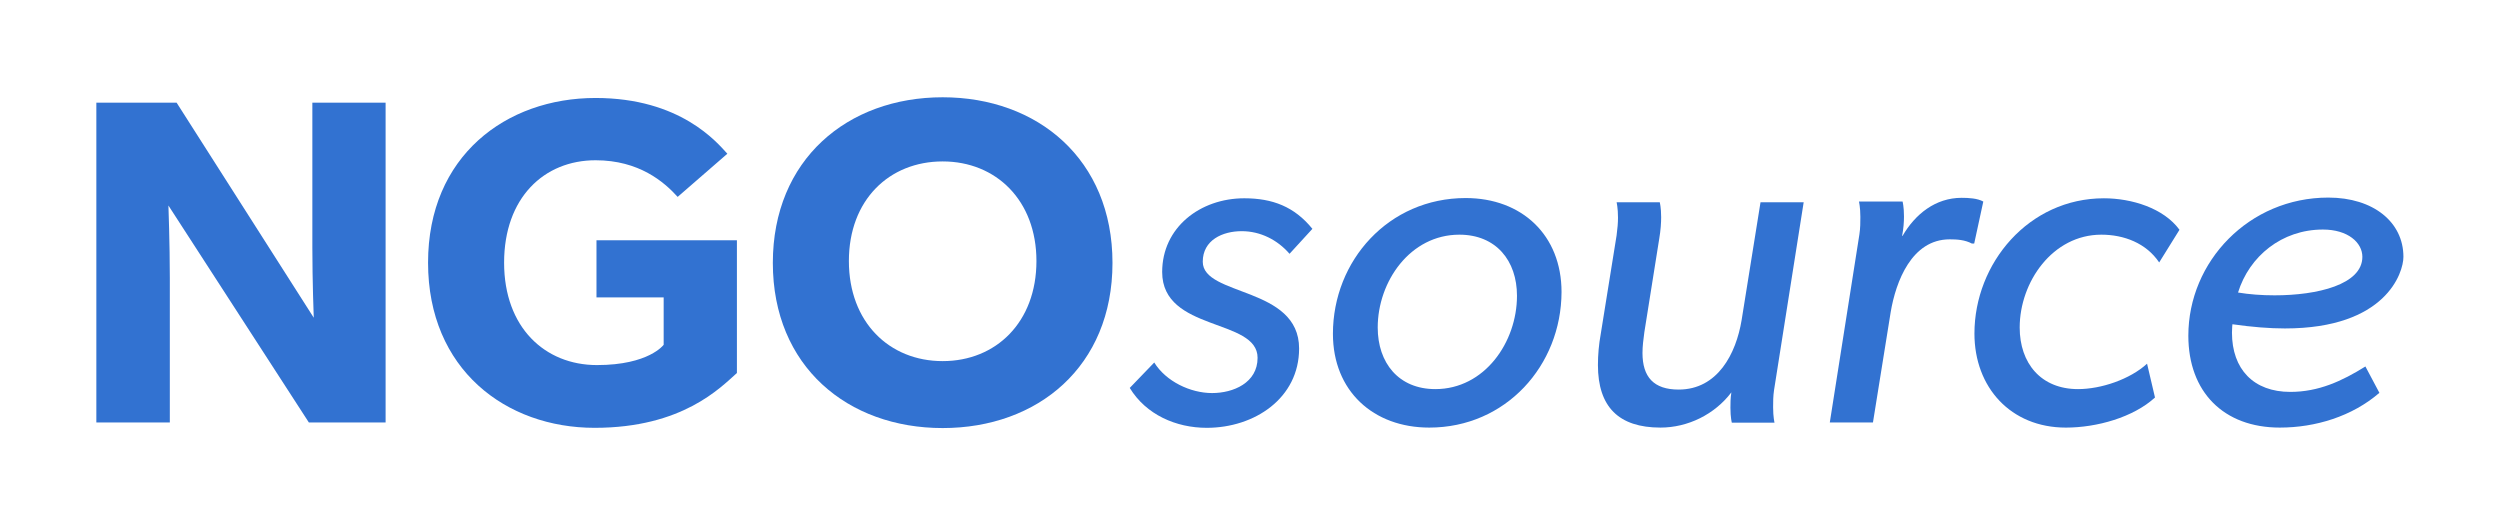 <?xml version="1.0" encoding="utf-8"?>
<!-- Generator: Adobe Illustrator 22.0.1, SVG Export Plug-In . SVG Version: 6.00 Build 0)  -->
<svg version="1.1" id="Layer_1" xmlns="http://www.w3.org/2000/svg" xmlns:xlink="http://www.w3.org/1999/xlink" x="0px" y="0px"
	 viewBox="0 0 1071.7 225.3" style="enable-background:new 0 0 1071.7 225.3;" xml:space="preserve">
<style type="text/css">
	.st0{fill:#3272D1;}
</style>
<g>
	<path class="st0" d="M165.4,181.1h-33l-60.2-93c0,0,0.6,16.5,0.6,31v62H41.3V44h34.4l58.8,92.2c0,0-0.6-15.5-0.6-30V44h31.4V181.1z
		"/>
	<path class="st0" d="M315.9,159.9c-7,6.2-23.3,23.5-61,23.5c-38,0-71.4-25-71.4-70.8c0-45.7,33.4-70.6,71.8-70.6
		c36.4,0,52.1,19.1,56.5,23.9l-21.3,18.5c-5.8-6.4-16.5-15.7-35.2-15.7c-22.1,0-39.2,16.1-39.2,43.9c0,27.8,17.5,43.9,39.8,43.9
		s28.6-8.7,28.6-8.7v-20.3h-28.8V103h60.2V159.9z"/>
	<path class="st0" d="M404.1,183.5c-40.7,0-72.8-26.4-72.8-70.8c0-44.3,32-71,72.8-71c40.7,0,72.8,26.6,72.8,71
		C476.9,157.1,444.9,183.5,404.1,183.5 M404.1,69.2c-22.9,0-40.2,16.5-40.2,42.7c0,26.2,17.3,42.9,40.2,42.9
		c22.9,0,40.2-16.7,40.2-42.9C444.3,85.9,427,69.2,404.1,69.2"/>
	<path class="st0" d="M552.8,108.8c-5.2-6-12.5-9.7-20.5-9.7c-8.2,0-16.7,3.8-16.7,13.1c0,14.9,41.3,10.5,41.3,37.2
		c0,21.3-19.1,34-39.6,34c-13.1,0-26-5.6-33-17.1l10.5-10.9c5,8.1,15.5,13.1,24.8,13.1c9.1,0,19.5-4.4,19.5-15.1
		c0-17.1-40.9-11.1-40.9-36.8c0-19.1,16.3-31.6,35.2-31.6c12.1,0,21.5,3.6,29.2,13.1L552.8,108.8z"/>
	<path class="st0" d="M612.7,183.3c-24,0-41.3-15.7-41.3-40.2c0-31.4,23.9-58.2,56.9-58.2c24.1,0,41.1,15.9,41.1,40.3
		C669.3,156.7,645.5,183.3,612.7,183.3 M625.6,100.6c-21.1,0-35,20.1-35,39.8c0,15.1,8.9,26.4,24.7,26.4c21.1,0,35-20.1,35-40
		C650.3,111.7,641.3,100.6,625.6,100.6"/>
	<path class="st0" d="M704.9,142.4c-0.4,3-0.8,6-0.8,8.9c0,10.3,4.8,15.7,15.5,15.7c16.7,0,24.6-15.3,27-29.8l8.1-50.5h18.5
		l-12.7,80.5c-0.4,2.6-0.4,5.2-0.4,7.4c0,4.2,0.6,6.6,0.6,6.6h-18.3c0,0-0.6-2.2-0.6-6.4c0-1.8,0-4,0.4-6.6
		c-7.2,9.5-18.7,15.1-30.4,15.1c-17.9,0-26.8-8.9-26.8-26.8c0-4.4,0.4-8.9,1.2-13.3l6.8-42.3c0.4-3,0.6-5.4,0.6-7.6
		c0-4.2-0.6-6.6-0.6-6.6h18.5c0,0,0.6,2.2,0.6,6.4c0,2.4-0.2,5.6-0.8,9.1L704.9,142.4z"/>
	<path class="st0" d="M846.3,104.4h-1c-3-1.6-6.4-1.8-9.5-1.8c-16.3,0-23.1,18.1-25.3,31.2l-7.6,47.3h-18.5l12.7-80.7
		c0.4-2.6,0.4-5.2,0.4-7.4c0-4.2-0.6-6.6-0.6-6.6h18.7c0,0,0.6,2.2,0.6,6.4c0,2.4-0.2,5.2-0.8,8.3h0.2c5.4-9.3,14.1-16.3,25.3-16.3
		c3,0,6.8,0.2,9.3,1.6L846.3,104.4z"/>
	<path class="st0" d="M925.6,112.5c-5.6-8.3-15.1-11.9-24.8-11.9c-20.9,0-35,20.3-35,39.8c0,15.3,9.1,26.4,25,26.4
		c9.9,0,22.3-4.2,29.6-10.9l3.4,14.5c-9.3,8.5-24.9,12.9-38.2,12.9c-23.7,0-39.2-17.3-39.2-40.3c0-30.2,23.3-58,55.5-58
		c11.9,0,25.6,4.2,32.4,13.5L925.6,112.5z"/>
	<path class="st0" d="M979.5,140.8c-6.6,0-14.1-0.6-22.5-1.8c0,0-0.2,1.6-0.2,3.6c0,15.7,9.3,25.4,25,25.4
		c12.1,0,22.1-4.6,32.2-10.9l6,11.3c-11.7,10.1-27.4,14.9-42.7,14.9c-24.1,0-39.2-15.3-39.2-39.4c0-31.8,26-59.2,60-59.2
		c19.3,0,32.2,10.5,32.2,25.4C1030.3,116.9,1022.8,140.8,979.5,140.8 M995.8,98.4c-17.7,0-31.6,11.5-36.4,27
		c4.8,0.8,10.1,1.2,15.7,1.2c18.3,0,37.6-4.6,37.6-16.5C1012.7,104,1006.5,98.4,995.8,98.4"/>
</g>
</svg>
